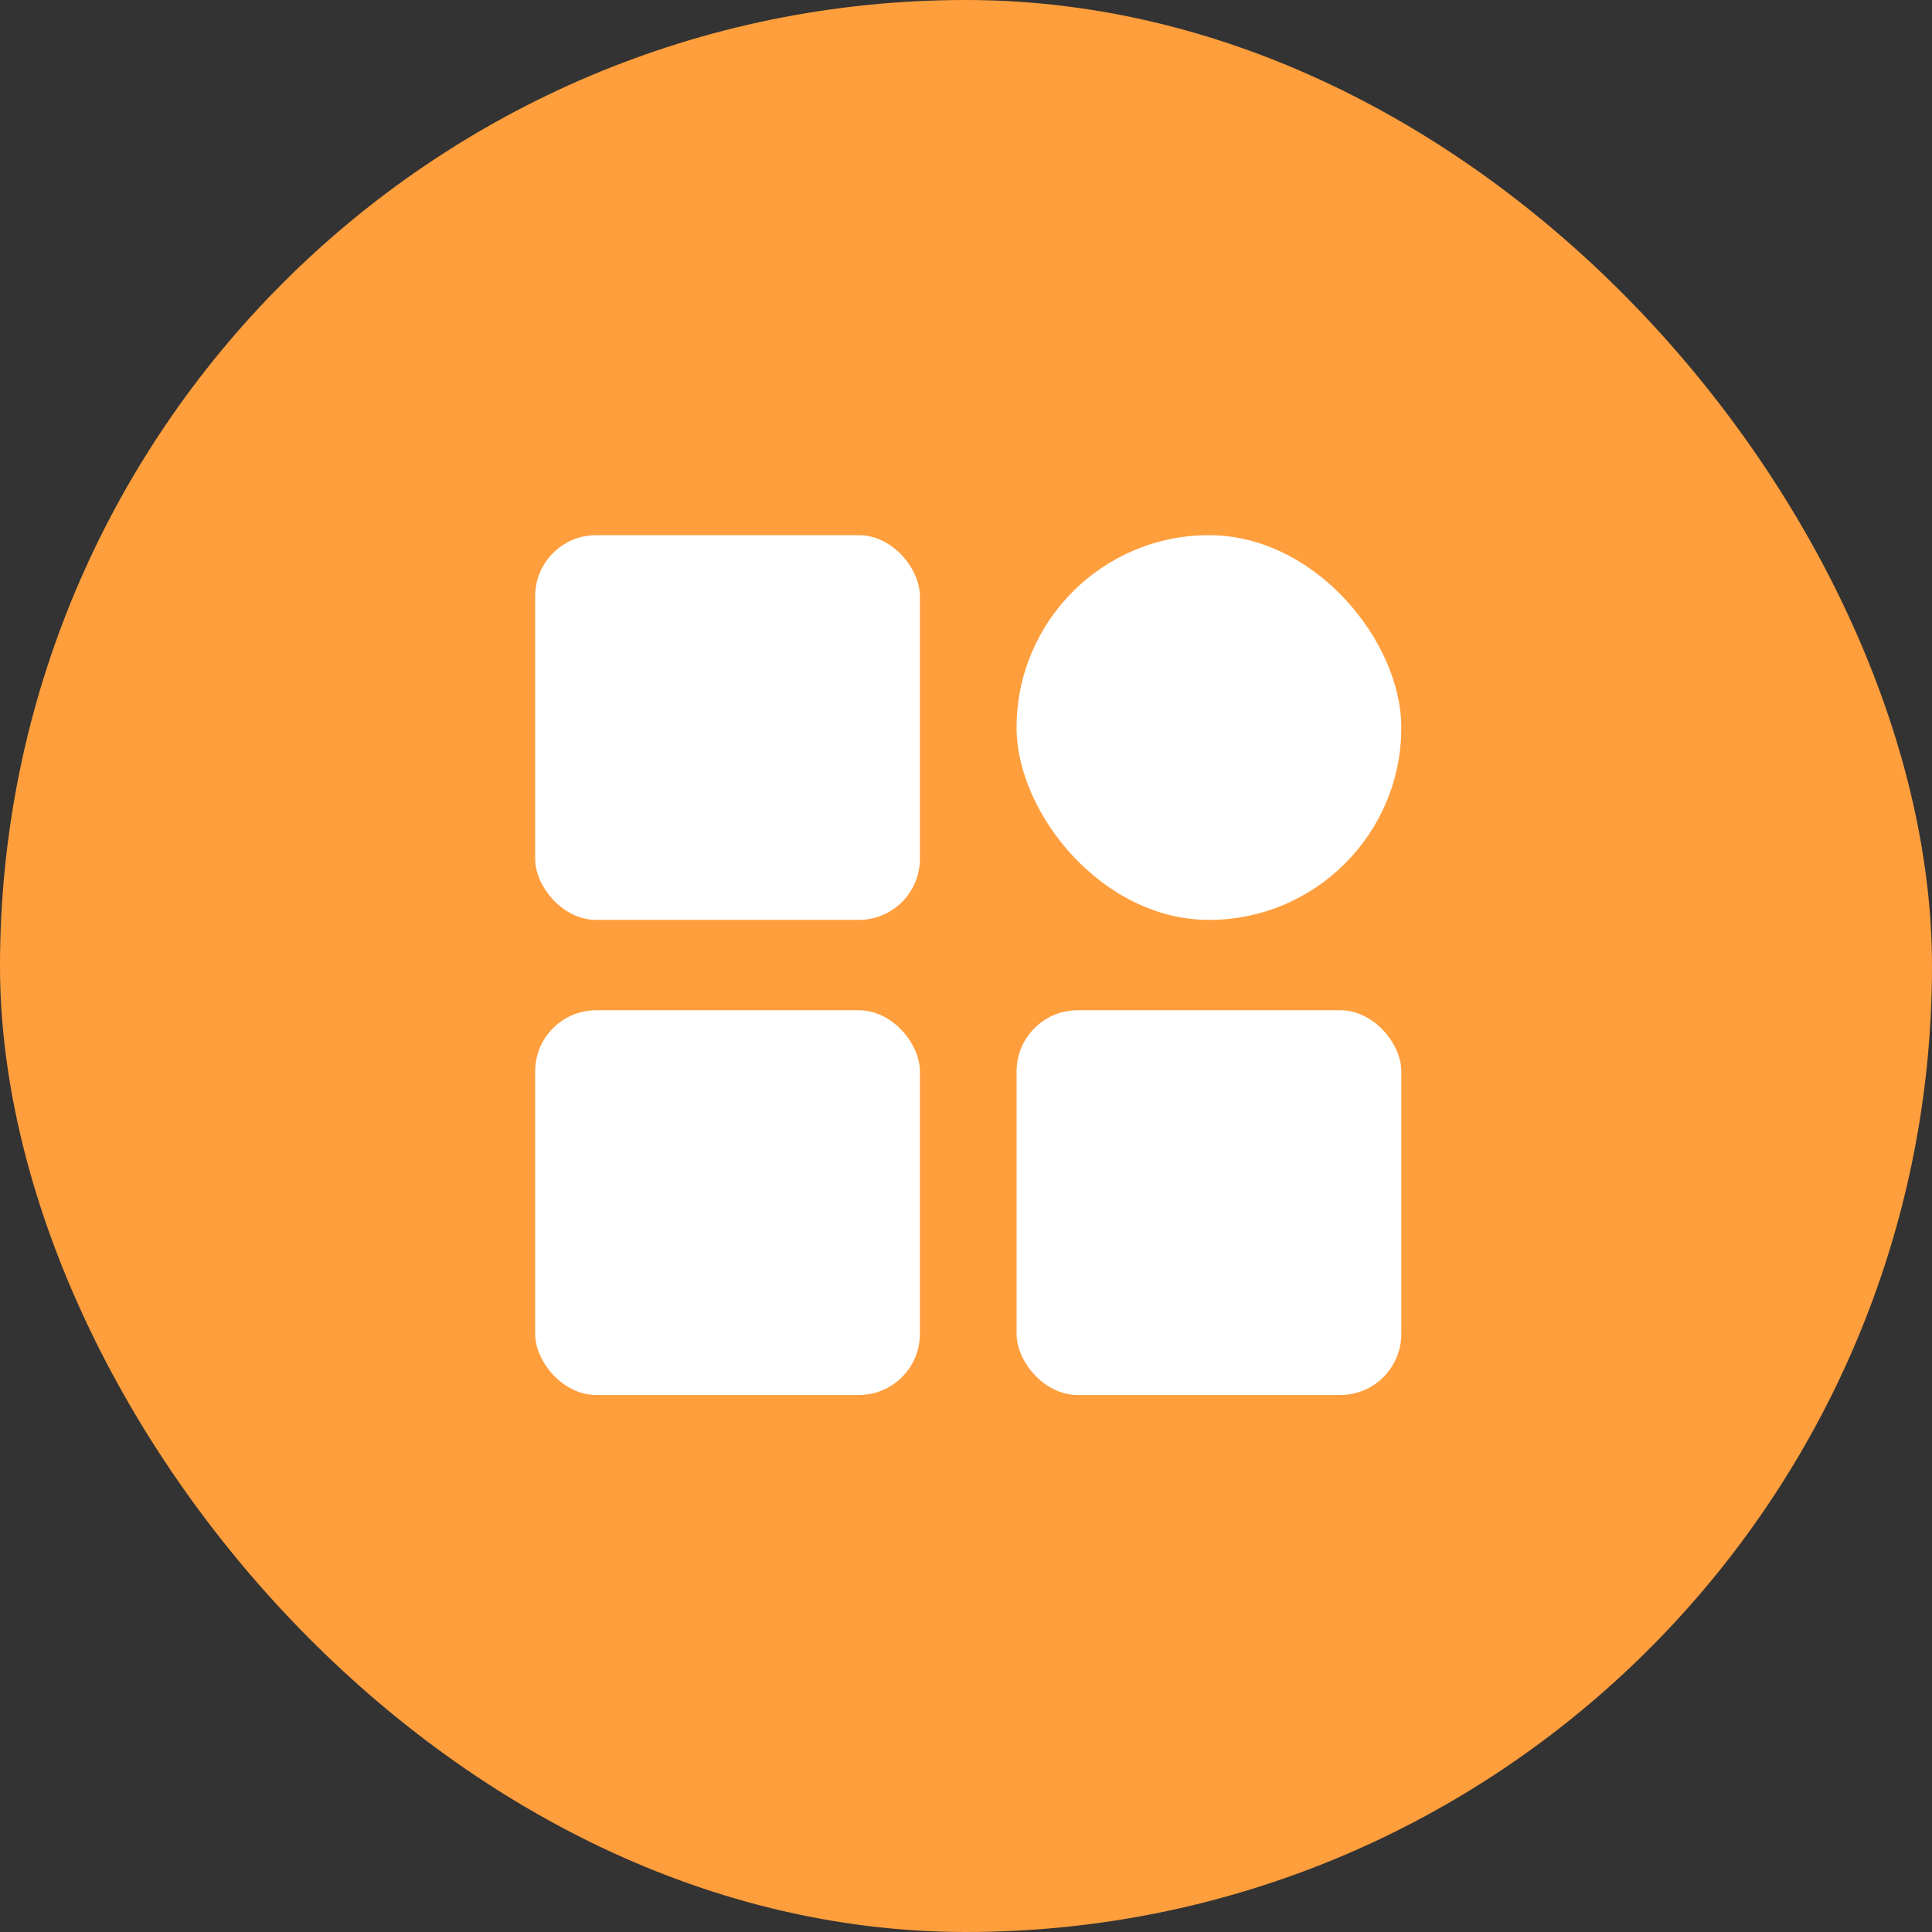 <svg width="44" height="44" viewBox="0 0 44 44" fill="none" xmlns="http://www.w3.org/2000/svg">
<rect x="0" y="0" width="44" height="44" fill="#333333" stroke="none"/>
<rect width="44" height="44" rx="22" fill="#FF9E3C"/>
<rect x="12.188" y="12.188" width="8.762" height="8.762" rx="1.391" fill="white"/>
<rect x="12.188" y="23.008" width="8.762" height="8.762" rx="1.391" fill="white"/>
<rect x="23.152" y="12.188" width="8.762" height="8.762" rx="4.381" fill="white"/>
<rect x="23.152" y="23.008" width="8.762" height="8.762" rx="1.391" fill="white"/>
</svg>

